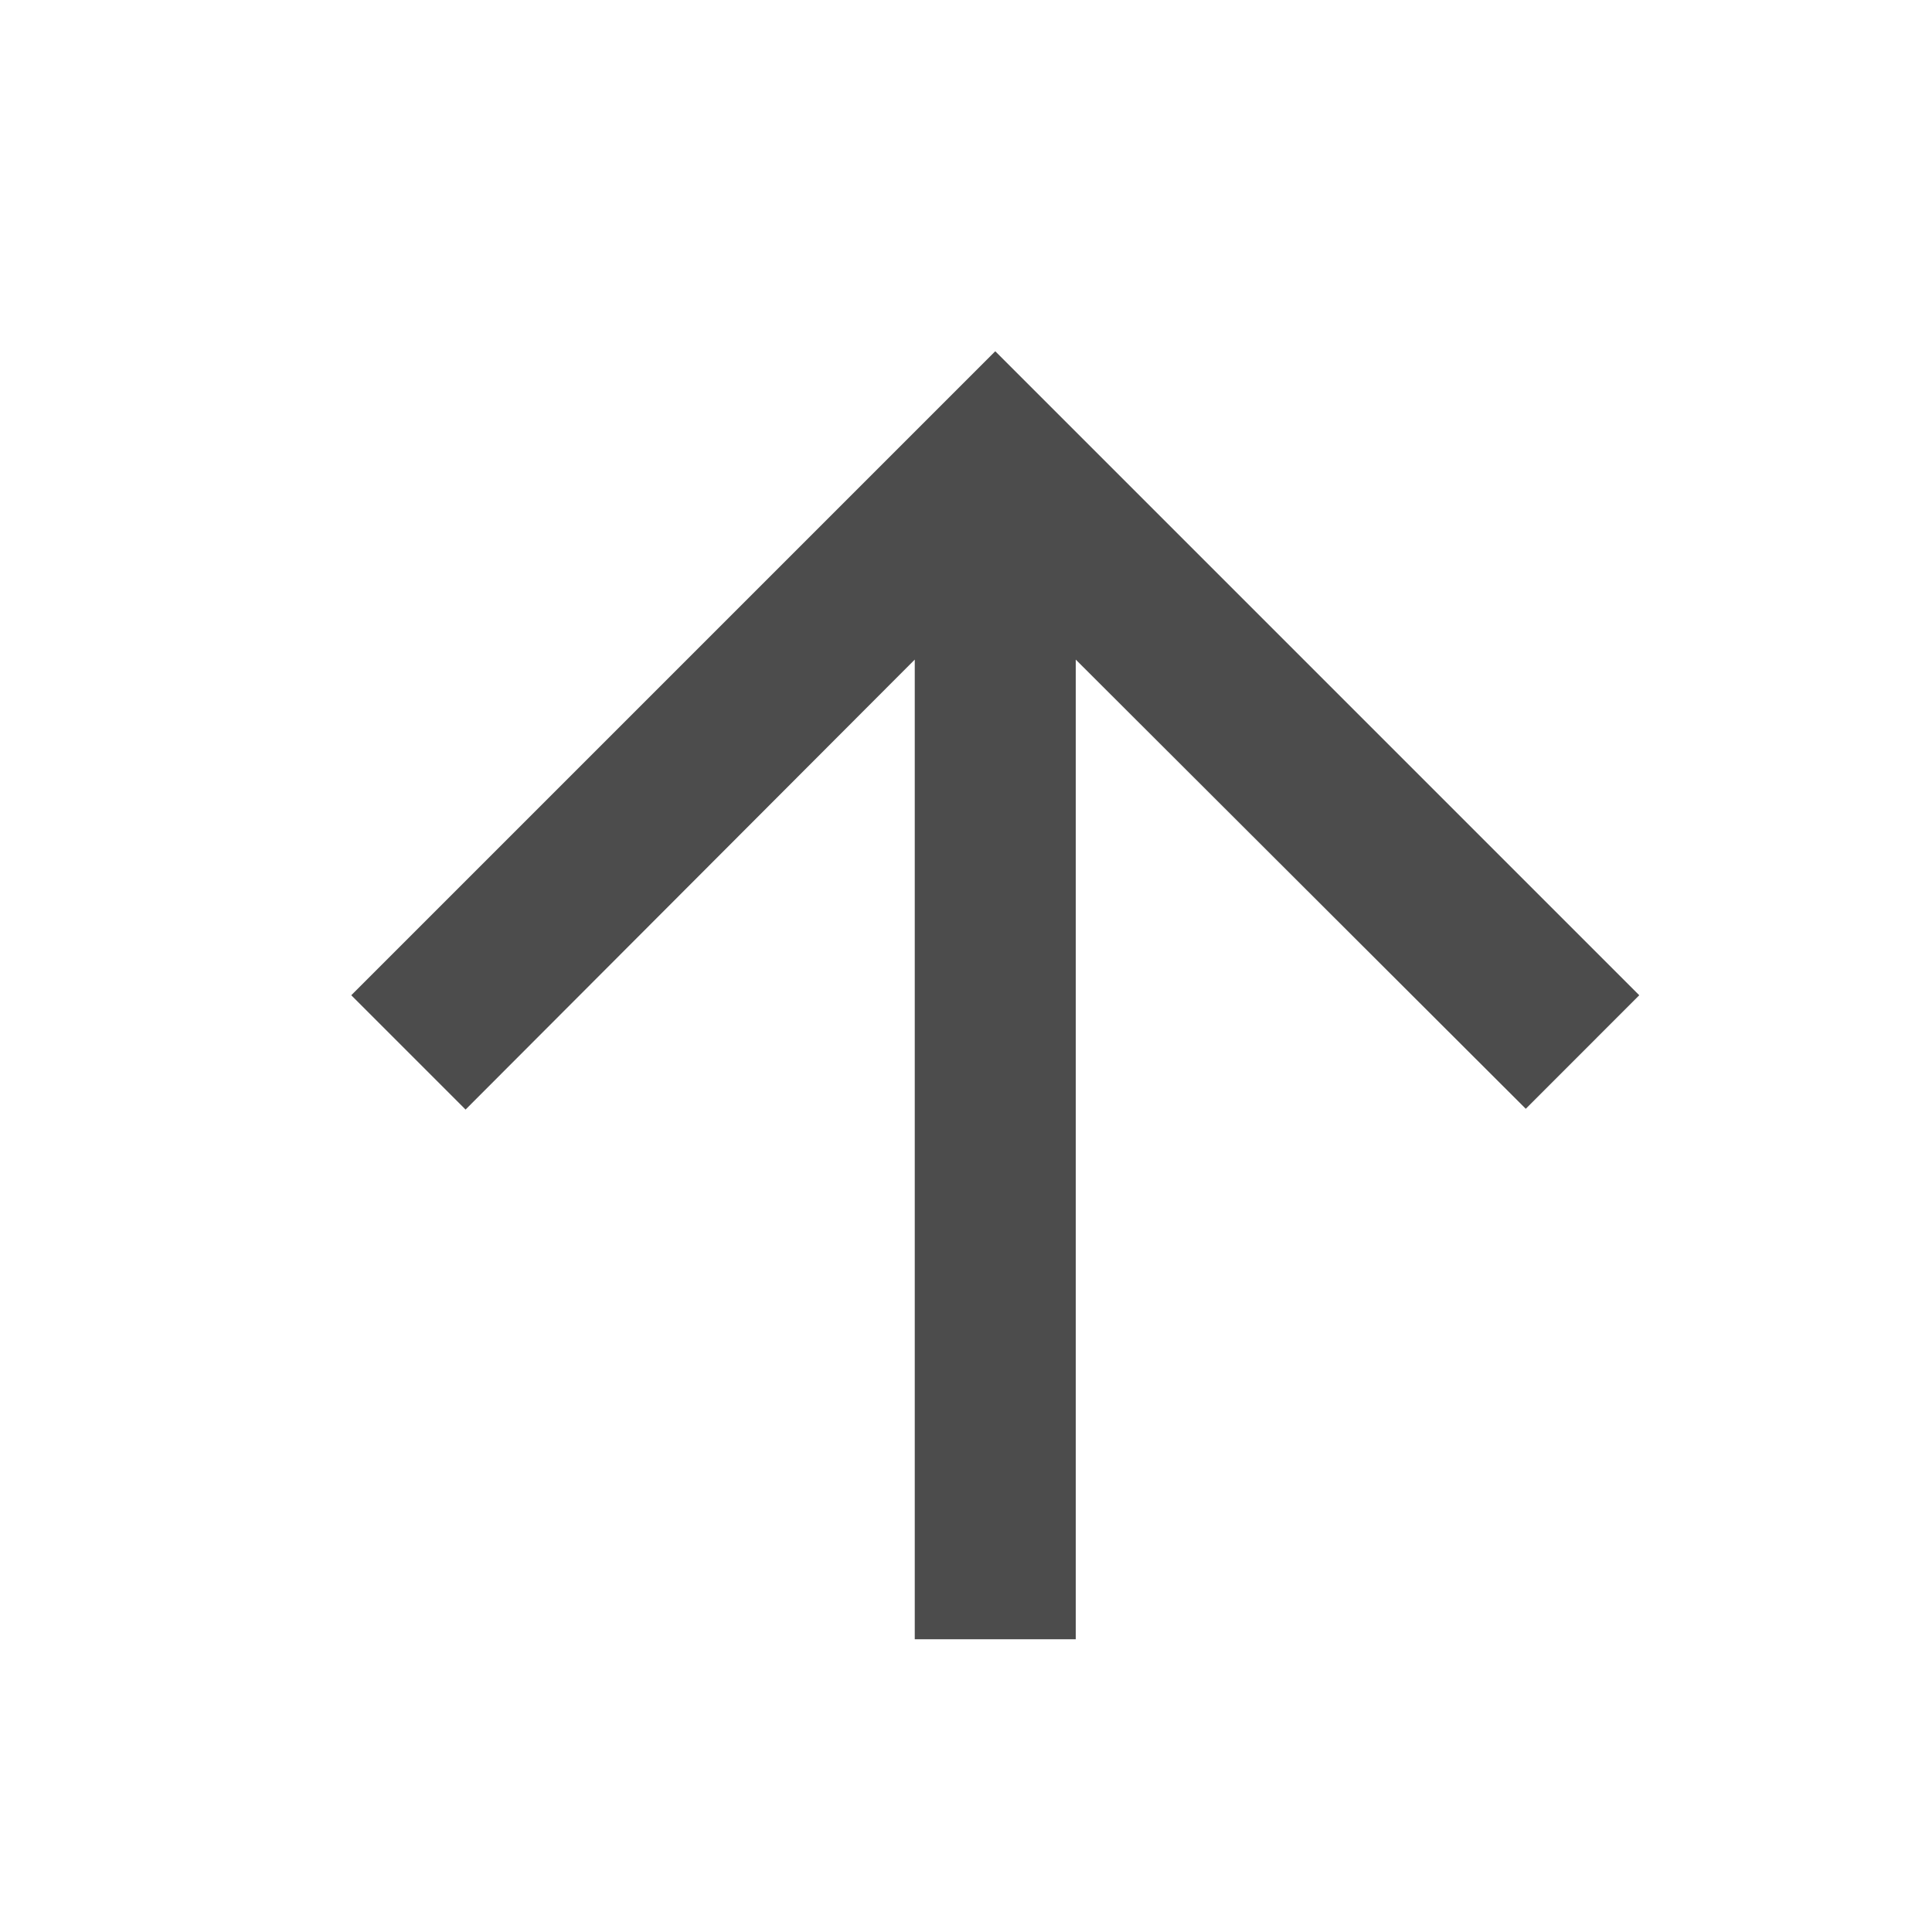 <svg width="42" height="42" viewBox="0 0 42 42" fill="none" xmlns="http://www.w3.org/2000/svg">
<g opacity="0.7">
<path d="M35.636 21.636L33.169 24.104L23.386 14.339V35.636H19.886V14.339L10.121 24.121L7.636 21.636L21.636 7.636L35.636 21.636Z" fill="black"/>
</g>
</svg>
